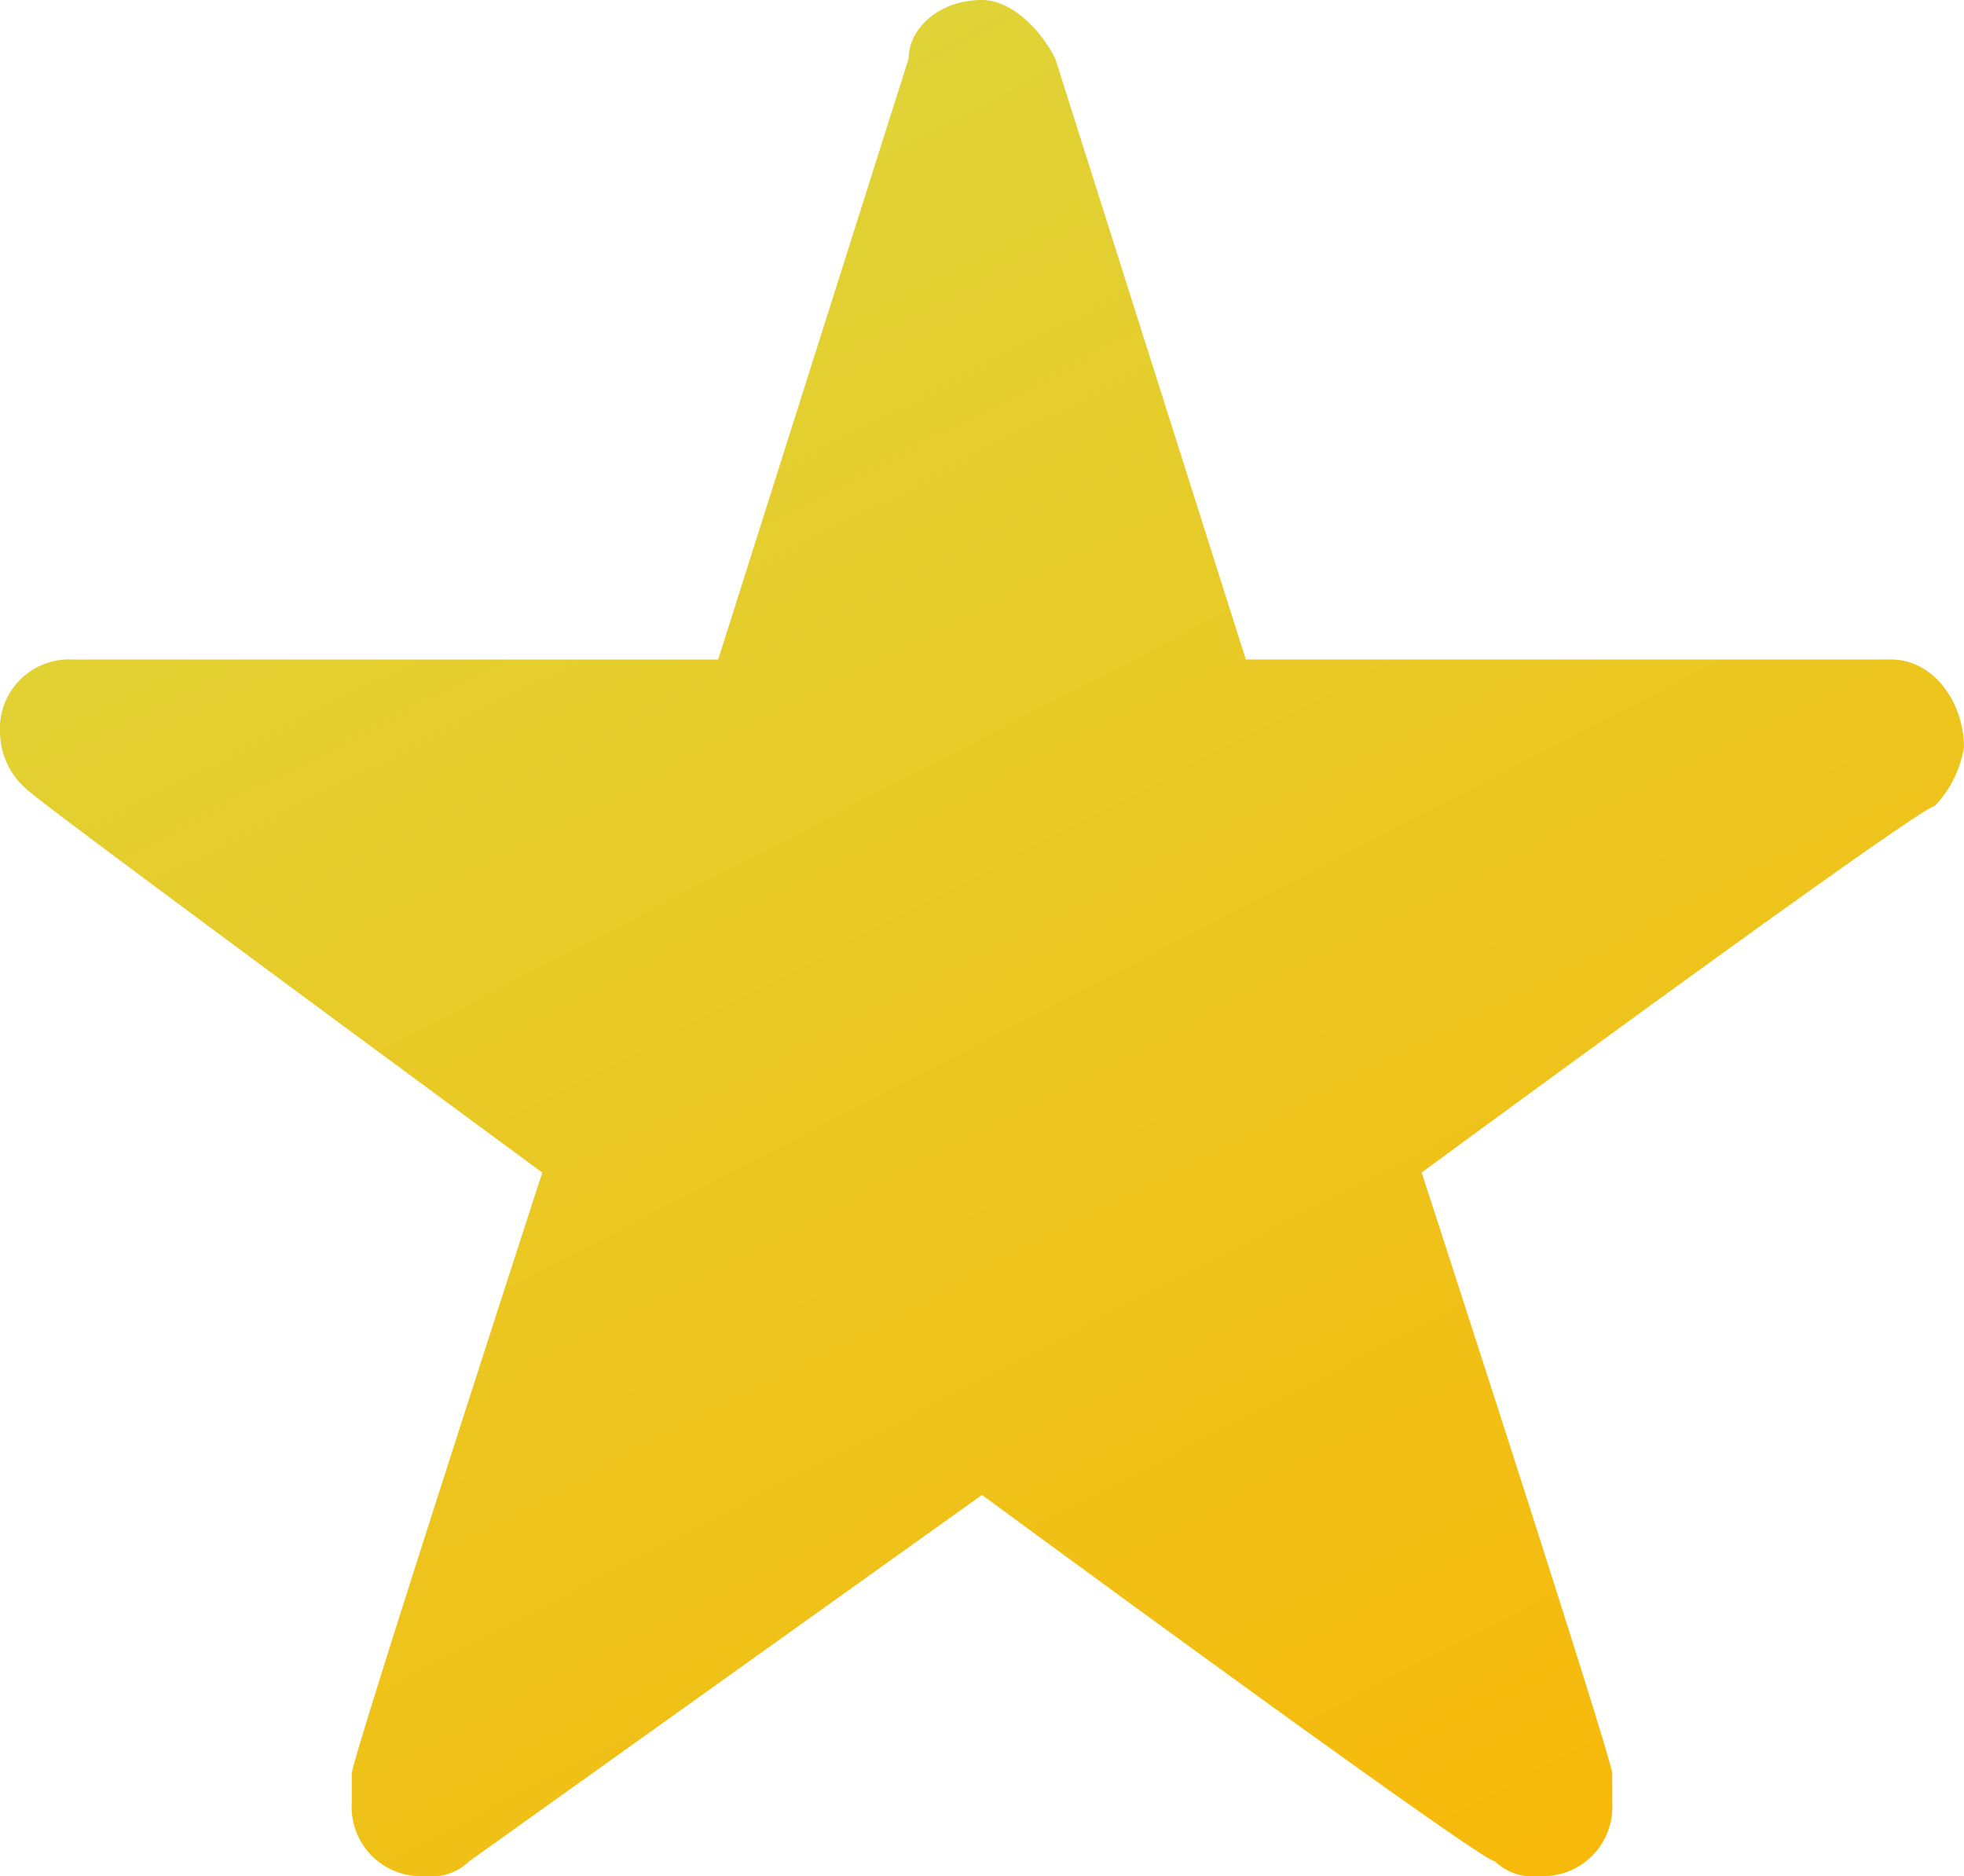 <svg xmlns="http://www.w3.org/2000/svg" xmlns:xlink="http://www.w3.org/1999/xlink" viewBox="0 0 95.973 91.674">
  <defs>
    <style>
      .cls-1 {
        fill-rule: evenodd;
        fill: url(#linear-gradient);
      }
    </style>
    <linearGradient id="linear-gradient" x1="0.5" x2="1" y2="0.929" gradientUnits="objectBoundingBox">
      <stop offset="0" stop-color="#e0d337"/>
      <stop offset="1" stop-color="#f8b808"/>
    </linearGradient>
  </defs>
  <path id="Path_554" data-name="Path 554" class="cls-1" d="M47.986,0C45.837,0,44.4,1.432,44.4,2.865L35.094,32.229H3.581A3.383,3.383,0,0,0,0,35.81a3.721,3.721,0,0,0,1.432,2.865C2.149,39.391,26.5,57.3,26.5,57.3s-9.311,28.648-9.311,29.364v1.432a3.383,3.383,0,0,0,3.581,3.581,2.631,2.631,0,0,0,2.149-.716L47.986,73.053S72.337,90.958,73.053,90.958a2.631,2.631,0,0,0,2.149.716,3.383,3.383,0,0,0,3.581-3.581V86.661c0-.716-9.311-29.364-9.311-29.364S93.823,39.391,94.539,39.391a5.43,5.43,0,0,0,1.432-2.865c0-2.149-1.432-4.3-3.581-4.3H60.878L51.567,2.865C50.851,1.432,49.418,0,47.986,0Z"/>
</svg>
